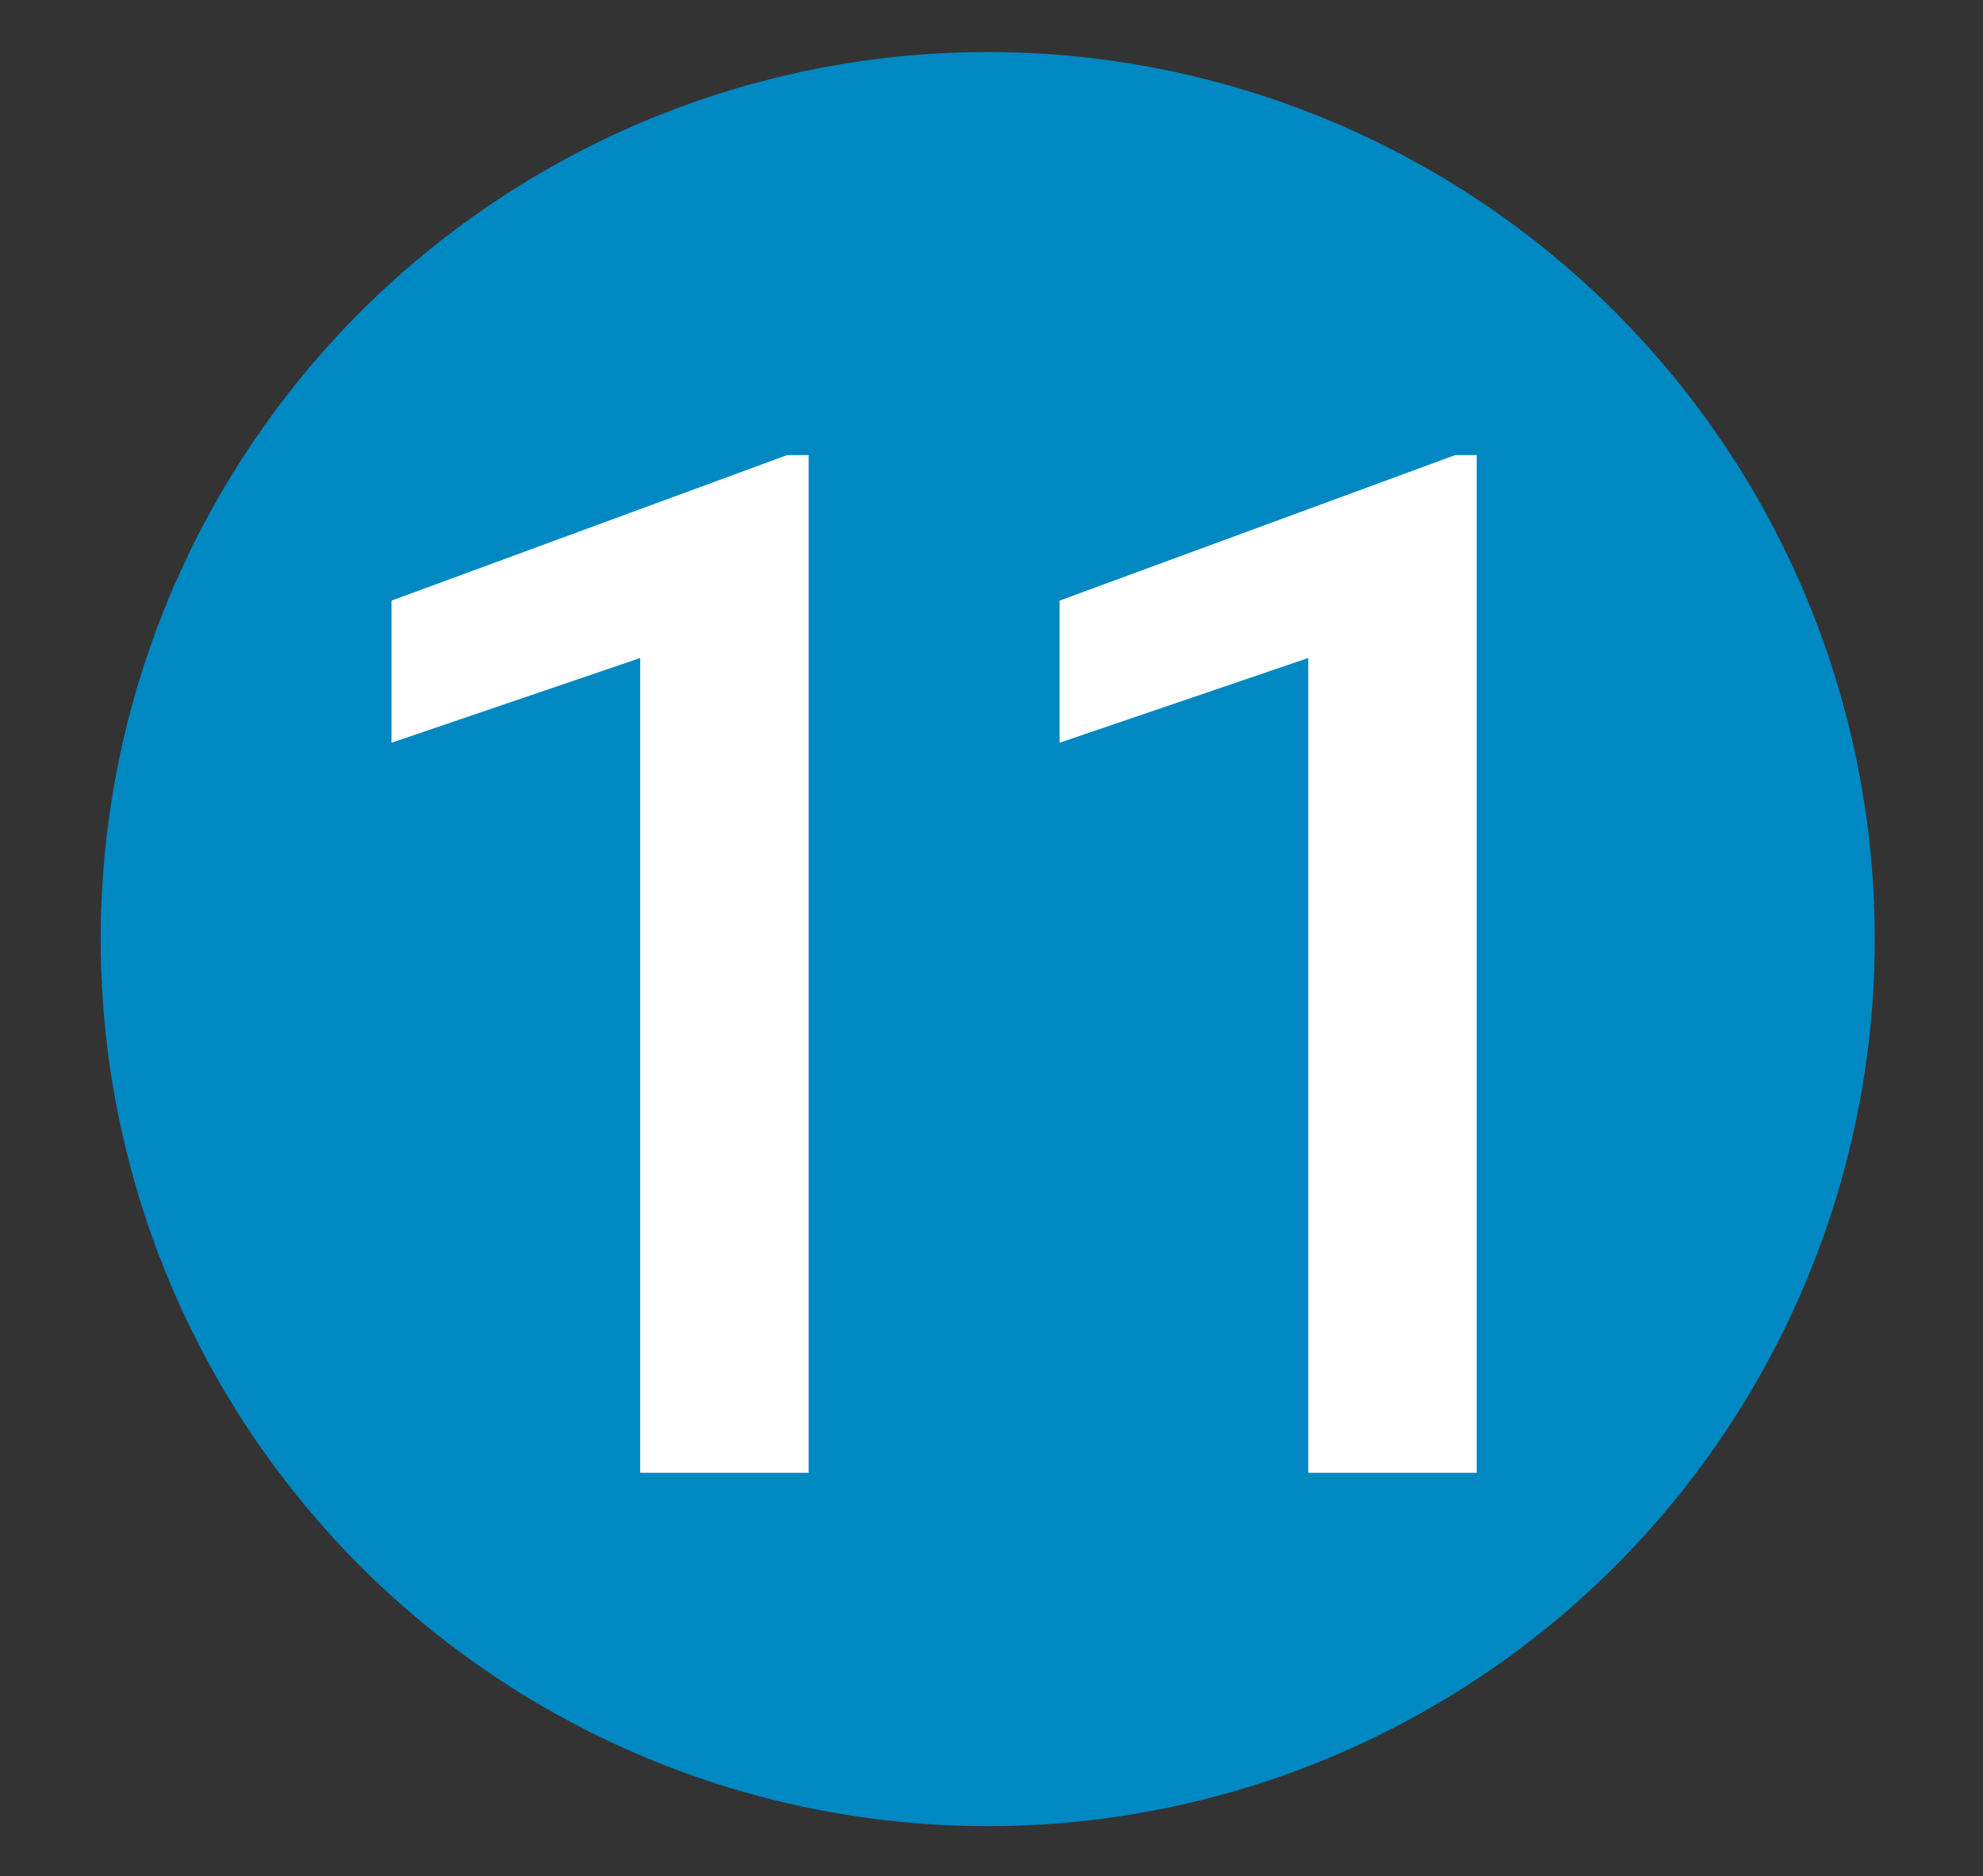<svg xmlns="http://www.w3.org/2000/svg" id="Camada_1" data-name="Camada 1" viewBox="0 0 118.17 111.81"><rect x="0" y="0" width="118.17" height="111.81" fill="#333333" stroke="none"/><defs><style>      .cls-1 {        fill: #0088c2;      }      .cls-2 {        fill: #fff;      }    </style></defs><circle class="cls-1" cx="58.86" cy="55.96" r="52.86"></circle><g><path class="cls-2" d="m48.19,87.76h-10.04v-48.55l-14.82,5.05v-8.47l23.57-8.67h1.29v60.64Z"></path><path class="cls-2" d="m88,87.76h-10.04v-48.55l-14.82,5.05v-8.47l23.57-8.67h1.29v60.64Z"></path></g></svg>